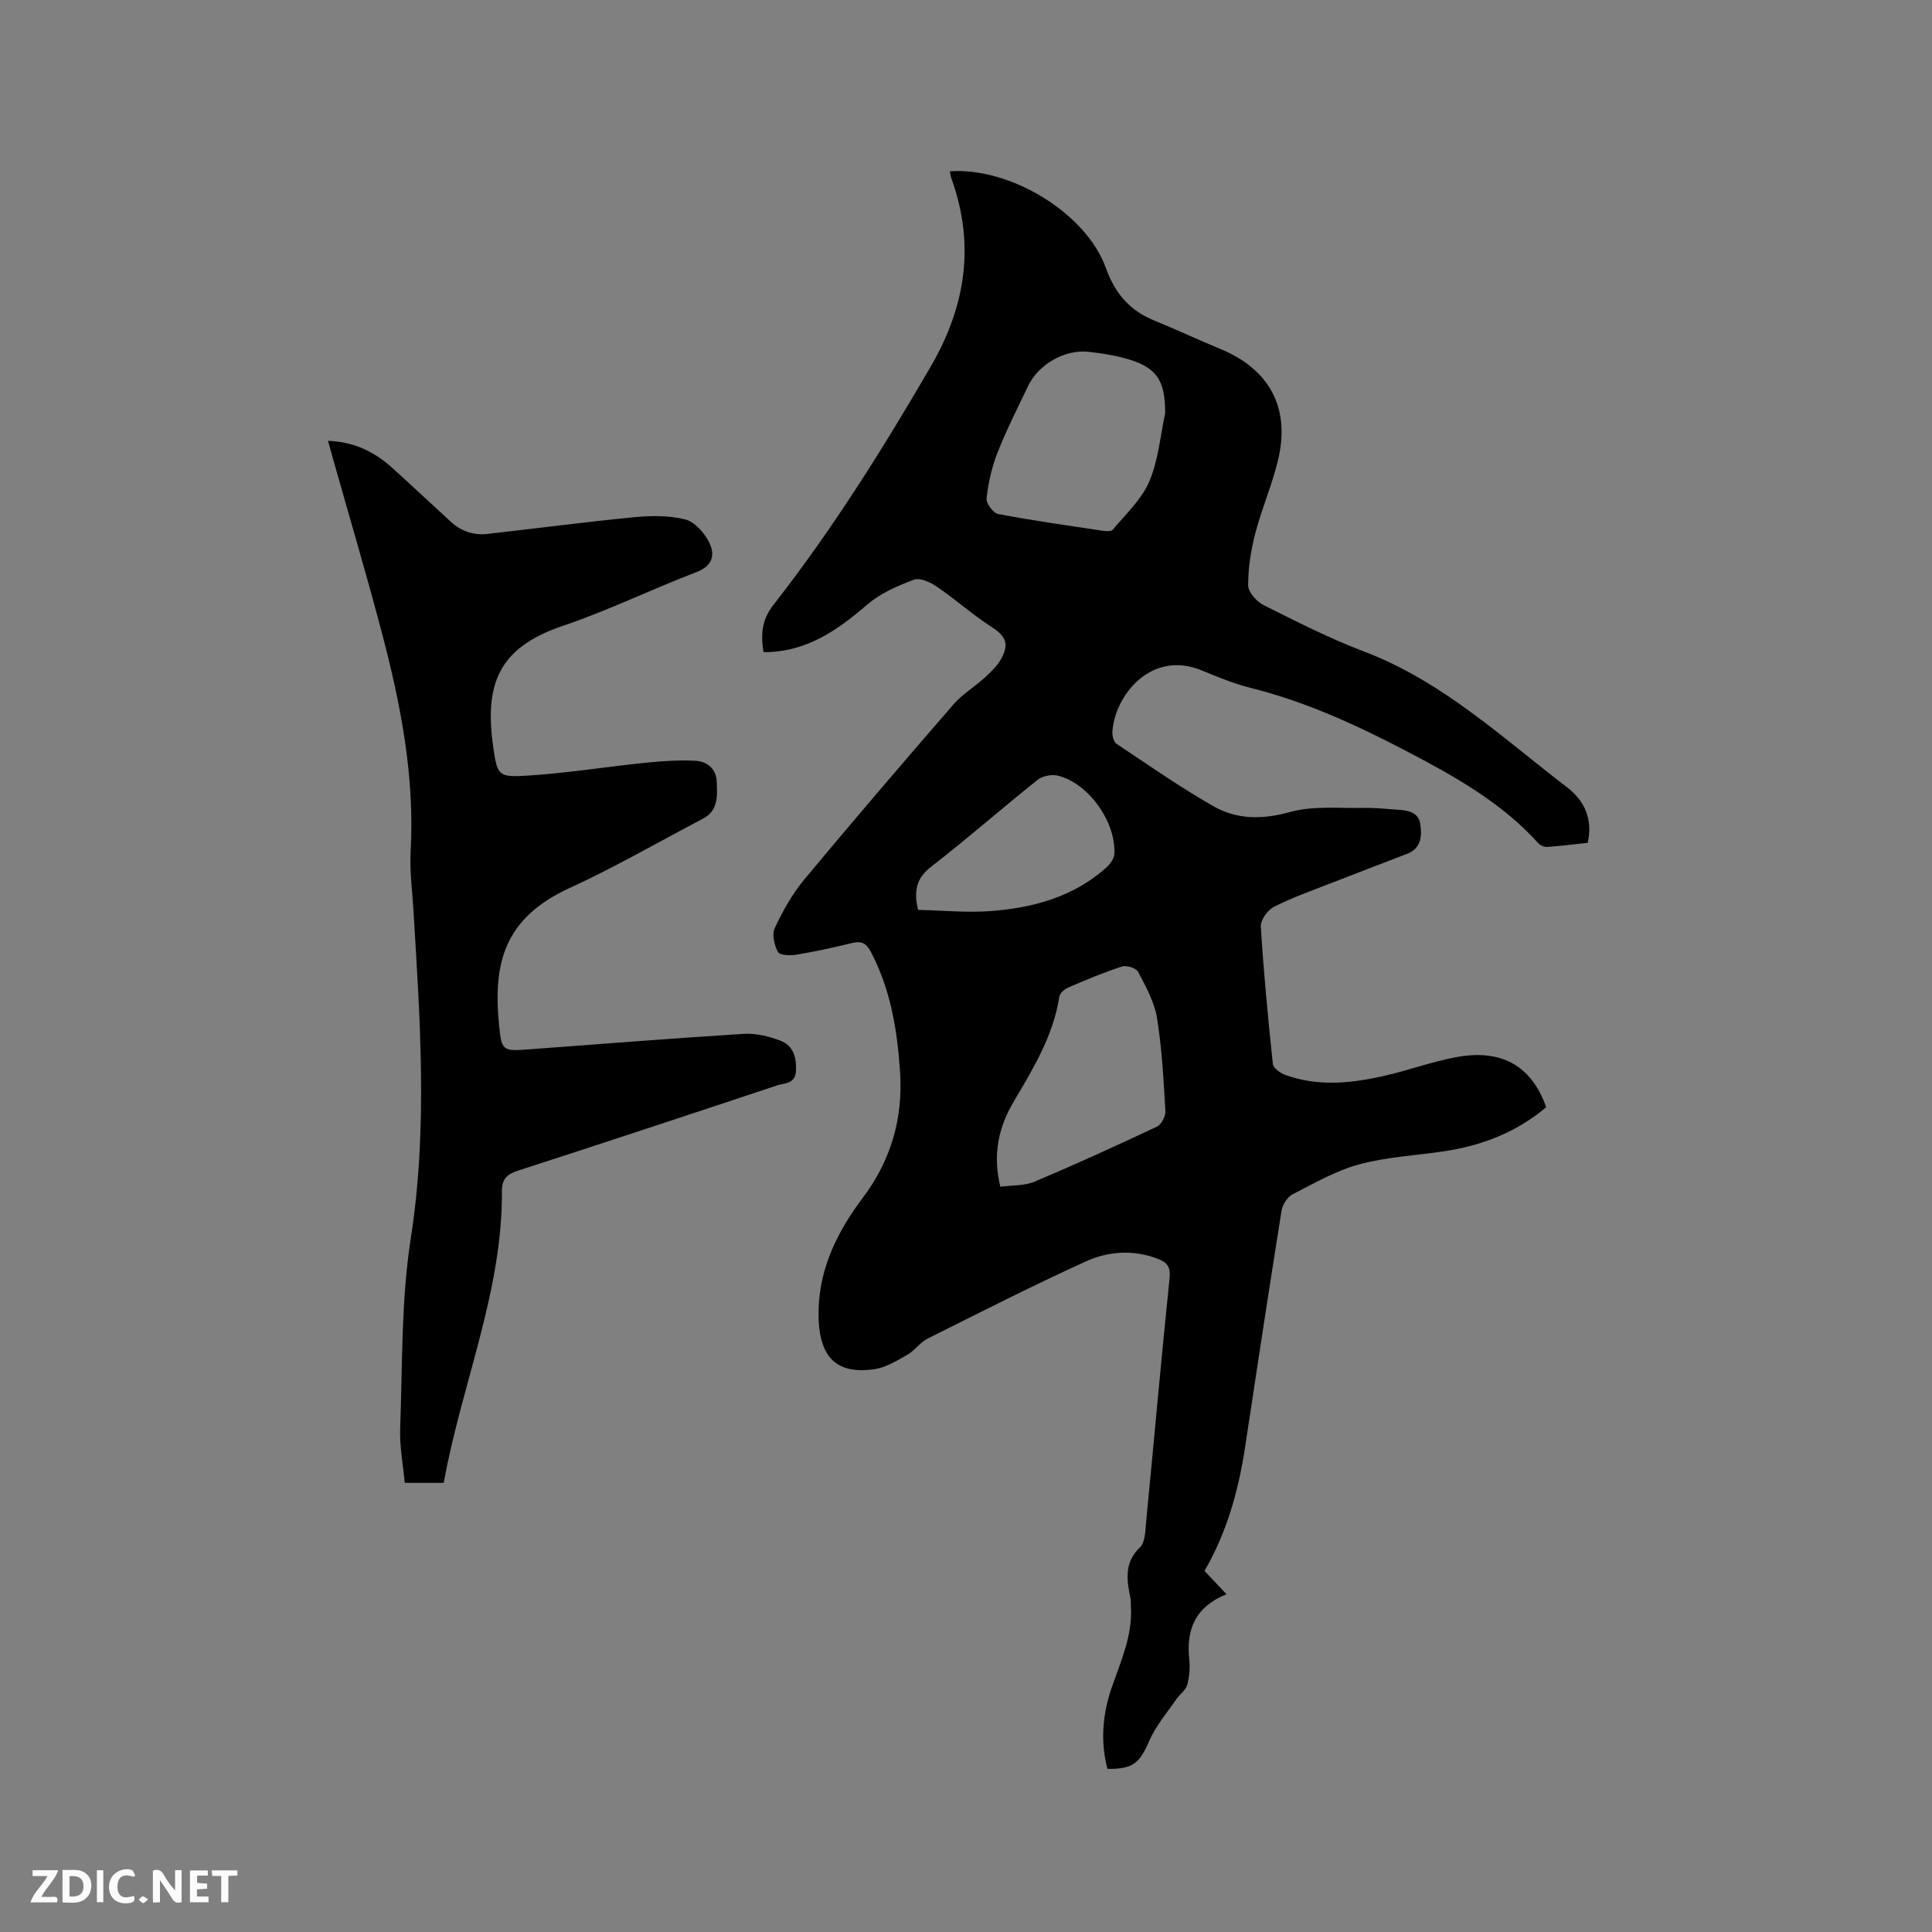 <svg enable-background="new 0 0 400 400" viewBox="0 0 400 400" xmlns="http://www.w3.org/2000/svg"><rect x="0" y="0" width="400" height="400" fill="#808080" stroke="none"/><path d="m253.94 330.07c-6.45 2.6-8.38 7.27-7.72 13.45.19 1.76.04 3.65-.43 5.35-.31 1.1-1.55 1.91-2.25 2.94-1.92 2.81-4.23 5.47-5.57 8.55-2.02 4.66-3.31 5.91-8.68 5.87-1.53-5.77-1-11.46.95-17.06 1.88-5.39 4.27-10.66 3.9-16.57-.03-.53.03-1.07-.07-1.59-.77-3.8-1.42-7.41 1.95-10.65 1.08-1.03 1.09-3.36 1.26-5.13 1.64-16.88 3.13-33.76 4.87-50.63.24-2.34-.53-3.25-2.44-3.98-5.06-1.93-10.23-1.58-14.89.54-11.06 5.03-21.91 10.55-32.78 15.99-1.57.78-2.66 2.48-4.2 3.35-2.18 1.23-4.48 2.66-6.88 2.99-8.16 1.14-11.71-2.82-11.48-12.37.22-8.76 4.04-16.33 9.07-23.01 5.96-7.92 8.42-16.54 7.8-26.16-.56-8.59-1.94-17.03-6.02-24.83-.98-1.87-1.99-2.36-3.95-1.87-3.8.93-7.64 1.76-11.5 2.41-1.26.21-3.42.14-3.8-.55-.77-1.4-1.3-3.64-.68-4.95 1.65-3.52 3.6-7.03 6.07-10.01 10.17-12.23 20.52-24.3 30.94-36.32 1.85-2.13 4.4-3.63 6.5-5.56 1.3-1.2 2.67-2.5 3.47-4.03 1.64-3.16.7-4.65-2.27-6.56-3.86-2.5-7.33-5.61-11.13-8.21-1.34-.92-3.5-1.92-4.75-1.45-3.39 1.26-6.93 2.79-9.63 5.12-6.25 5.37-12.69 9.92-21.52 9.88-.57-3.55-.42-6.64 2.03-9.76 12.17-15.55 22.62-32.24 32.55-49.3 7.27-12.5 9.27-25.27 4.33-38.98-.17-.48-.22-1-.33-1.51 12.42-.9 28.18 8.57 32.3 20.02 1.92 5.32 4.96 8.82 10.06 10.89 4.6 1.88 9.11 3.99 13.7 5.89 10.02 4.15 14.39 12.04 11.96 22.65-1.2 5.24-3.41 10.23-4.77 15.44-.92 3.52-1.5 7.22-1.49 10.83 0 1.4 1.76 3.38 3.21 4.1 6.81 3.41 13.64 6.89 20.75 9.59 16.23 6.15 28.65 17.85 42.06 28.12 3.55 2.72 5.4 6.48 4.28 11.5-2.75.29-5.56.65-8.38.85-.62.04-1.47-.34-1.89-.81-7.54-8.35-17.16-13.74-26.94-18.86-10.42-5.46-21.07-10.39-32.58-13.26-3.47-.86-6.83-2.27-10.15-3.63-10.4-4.28-17.99 5.13-18.47 12.73-.05.82.26 2.07.85 2.47 6.6 4.41 13.13 8.96 20.01 12.9 4.91 2.82 10.17 2.82 15.91 1.23 4.84-1.34 10.24-.74 15.4-.85 2.32-.05 4.65.23 6.98.38 2.1.13 4.26.54 4.6 2.99.35 2.43.2 4.99-2.7 6.12-5.41 2.1-10.84 4.14-16.24 6.26-3.83 1.5-7.75 2.87-11.39 4.75-1.3.67-2.77 2.73-2.69 4.06.58 9.5 1.49 18.98 2.49 28.44.09.86 1.52 1.9 2.55 2.27 6.73 2.46 13.58 1.76 20.36.24 4.95-1.11 9.77-2.89 14.74-3.85 9.61-1.87 15.89 1.65 18.94 10.31-6.12 5.17-13.31 7.96-21.21 9.13-5.86.87-11.86 1.17-17.54 2.71-4.81 1.31-9.3 3.9-13.79 6.21-1.07.55-2.05 2.15-2.25 3.39-2.59 16.21-5.07 32.45-7.51 48.68-1.36 9.07-3.75 17.79-8.44 25.88 1.45 1.54 2.82 2.99 4.56 4.83zm-46.83-84.37c2.51-.34 5-.17 7.04-1.03 8.55-3.61 17-7.46 25.4-11.42.91-.43 1.8-2.15 1.73-3.22-.38-6.44-.7-12.91-1.73-19.26-.54-3.32-2.32-6.5-3.91-9.56-.4-.78-2.39-1.41-3.33-1.11-3.82 1.24-7.53 2.8-11.22 4.39-.74.32-1.66 1.17-1.77 1.89-1.26 8.06-5.37 14.82-9.43 21.67-3.11 5.24-4.43 10.94-2.78 17.65zm34.13-160.15c0-6.95-1.8-9.6-8.39-11.39-2.44-.66-4.97-1.04-7.49-1.32-4.87-.55-10.36 2.58-12.48 7.04-2.19 4.58-4.5 9.12-6.36 13.84-1.18 3-1.9 6.25-2.27 9.45-.12 1.02 1.38 3.05 2.41 3.25 7.07 1.35 14.2 2.35 21.32 3.42.8.12 2.04.27 2.4-.16 2.68-3.22 5.96-6.25 7.57-9.99 1.87-4.38 2.26-9.4 3.29-14.14zm-51.16 102.83c5.04.11 10.12.63 15.13.24 8.78-.68 17.12-2.95 23.9-9.06.78-.7 1.57-1.85 1.61-2.82.3-6.66-5.38-14.58-11.68-16.15-1.28-.32-3.2.06-4.22.87-7.37 5.88-14.46 12.12-21.92 17.89-2.96 2.29-3.85 4.74-2.82 9.03z" fill="#000001"/><path d="m91.87 307.01c-2.88 0-5.19 0-8.07 0-.34-3.76-1.09-7.52-.95-11.25.49-13.13.18-26.41 2.19-39.32 3.56-22.79 1.92-45.42.55-68.14-.24-4.02-.8-8.07-.57-12.06.85-15.34-2.01-30.18-5.86-44.86-3.17-12.08-6.73-24.05-10.12-36.07-.34-1.21-.68-2.43-1.13-4.04 5.38.18 9.61 2.27 13.31 5.6 4.08 3.69 8.08 7.47 12.15 11.18 2.15 1.96 4.72 2.82 7.6 2.49 10.08-1.14 20.15-2.47 30.25-3.45 3.53-.34 7.26-.4 10.65.45 1.96.49 3.95 2.77 4.94 4.73 1.27 2.51.83 4.86-2.62 6.18-9.28 3.54-18.26 7.95-27.65 11.12-13.45 4.54-16.31 12.2-14.39 25.32.82 5.64 1.08 6.06 6.85 5.71 8.22-.51 16.38-1.83 24.58-2.67 3.44-.35 6.94-.6 10.39-.42 2.34.12 4.3 1.6 4.41 4.22.12 2.91.43 6.05-2.85 7.77-9.19 4.82-18.19 10.04-27.61 14.36-13.6 6.23-15.83 15.61-14.61 28.22.54 5.58.74 5.57 6.27 5.17 14.79-1.09 29.58-2.28 44.38-3.2 2.52-.16 5.25.5 7.64 1.42 2.67 1.02 3.36 3.54 3.19 6.34-.16 2.62-2.38 2.41-3.93 2.92-17.87 5.95-35.76 11.86-53.68 17.66-2.26.73-3.27 1.77-3.26 4.19.13 20.92-8.39 40.07-12.05 60.43z" fill="#000001"/><g fill="#fafbfa"><path d="m37.59 393.81c-.92.31-1.52.05-2-.78-.7-1.2-1.52-2.34-2.47-3.78v4.59c-.55.03-.95.05-1.41.07-.03-.37-.06-.64-.06-.91 0-1.91 0-3.81 0-5.7 1.13-.41 1.77-.03 2.29.91.62 1.11 1.38 2.14 2.31 3.19v-4.2h1.35v6.61z"/><path d="m12.94 393.88v-6.75c1.9.19 3.93-.54 5.37 1.29.8 1.01.78 2.88.03 3.97-1.37 1.97-3.4 1.51-5.4 1.49m1.45-1.22c2.04.12 2.92-.58 2.89-2.21-.03-1.51-.98-2.19-2.89-2z"/><path d="m11.81 393.87h-5.49c.68-2.18 2.47-3.48 3.51-5.45h-3.08v-1.21h5.29c-.71 2.13-2.44 3.48-3.47 5.51.86 0 1.63.04 2.39-.01.79-.05 1.14.21.85 1.16"/><path d="m39.33 393.86v-6.61h3.7v1.07h-2.22v1.52c.68.04 1.34.09 2.07.13v1.07c-.72.05-1.38.09-2.1.14v1.48h2.4v1.19h-3.85z"/><path d="m27.71 388.56c-1.15-.3-2.46-.61-3.1.64-.37.73-.41 1.93-.06 2.67.63 1.35 1.99.93 3.17.68.35.94-.01 1.32-.93 1.46-1.62.25-3.05-.27-3.76-1.48-.73-1.24-.6-3.03.31-4.17.88-1.11 2.71-1.7 4-1.16.32.13.44.74.65 1.12-.1.08-.19.16-.28.24"/><path d="m49.15 387.24v1.07c-.59.02-1.17.05-1.87.08v5.44h-1.48v-5.44h-1.85c-.05-.4-.08-.73-.13-1.15z"/><path d="m20.06 387.21h1.33v6.62h-1.33z"/><path d="m30.68 393.25c-.49.38-.8.79-1.05.76-.32-.05-.6-.45-.9-.7.26-.24.51-.64.8-.67.29-.04.62.3 1.15.61"/></g></svg>